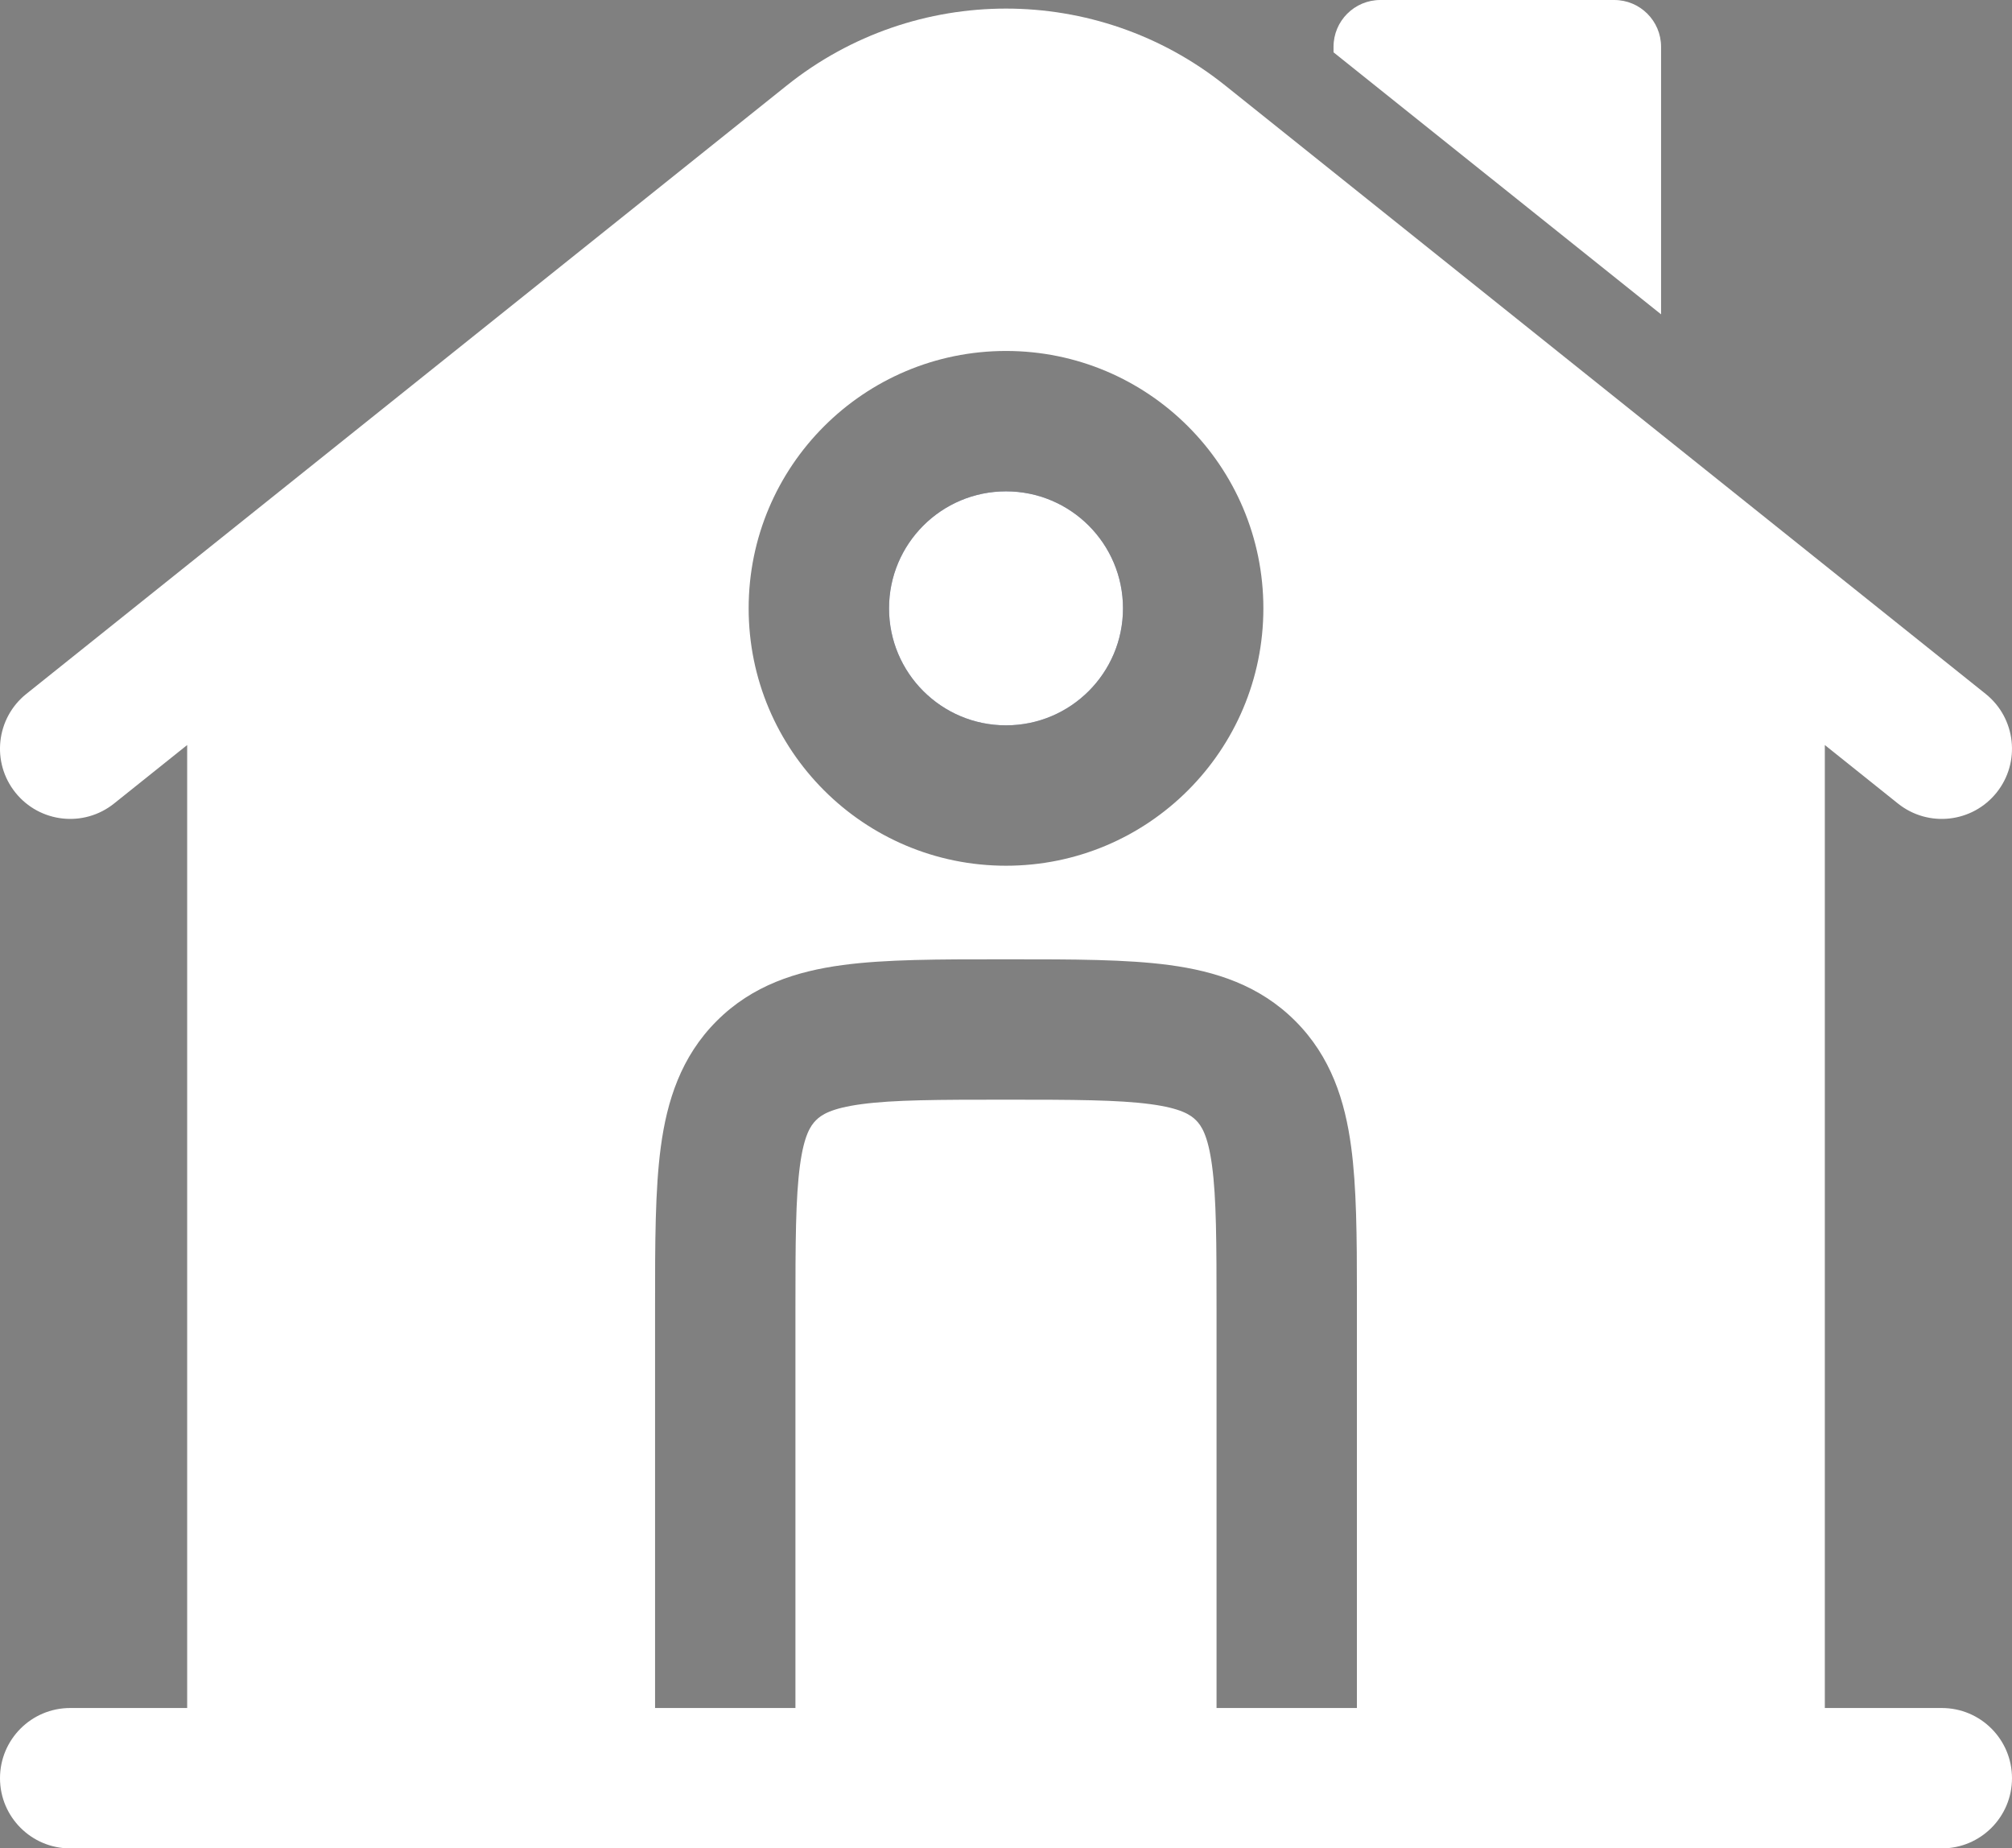<?xml version="1.0" encoding="UTF-8"?>
<svg id="katman_2" data-name="katman 2" xmlns="http://www.w3.org/2000/svg" viewBox="0 0 716.67 658.33">
  <rect x="0" y="0" width="716.67" height="658.33" fill="#808080" stroke="none"/>
  <g id="katman_1" data-name="katman 1">
    <path d="M575,0h-83.33c-9.2,0-16.67,7.46-16.67,16.67v1.96l116.67,93.33V16.67c0-9.2-7.46-16.67-16.67-16.67Z" fill="#fff" stroke-width="0"/>
    <path d="M316.67,216.67c0-23.01,18.66-41.67,41.67-41.67s41.67,18.65,41.67,41.67-18.65,41.67-41.67,41.67-41.67-18.65-41.67-41.67Z" fill="#1c274c" fill-rule="evenodd" stroke-width="0"/>
    <path d="M650,265.35l26.05,20.84c10.78,8.62,26.51,6.88,35.14-3.91,8.62-10.78,6.88-26.51-3.91-35.14L436.42,30.45c-45.65-36.52-110.52-36.52-156.17,0L9.38,247.14c-10.78,8.63-12.53,24.36-3.9,35.14,8.63,10.78,24.36,12.53,35.14,3.91l26.05-20.84v342.98H25C11.19,608.33,0,619.53,0,633.33s11.19,25,25,25h666.67c13.81,0,25-11.19,25-25s-11.19-25-25-25h-41.67v-342.98ZM266.67,216.67c0-50.63,41.04-91.67,91.67-91.67s91.67,41.04,91.67,91.67-41.04,91.67-91.67,91.67-91.67-41.04-91.67-91.67ZM359.98,341.67c22.16,0,41.26,0,56.55,2.05,16.39,2.2,32.1,7.17,44.84,19.91,12.74,12.74,17.71,28.45,19.91,44.84,1.93,14.33,2.05,32.01,2.05,52.43v147.43h-50v-141.67c0-24.28-.05-39.97-1.61-51.53-1.46-10.84-3.81-14.24-5.71-16.14-1.9-1.9-5.3-4.26-16.15-5.72-11.56-1.55-27.26-1.61-51.53-1.61s-39.97.05-51.53,1.61c-10.84,1.46-14.24,3.81-16.15,5.72s-4.26,5.3-5.71,16.14c-1.55,11.56-1.61,27.26-1.61,51.53v141.67h-50v-143.31c0-22.16,0-41.26,2.05-56.55,2.2-16.39,7.17-32.1,19.91-44.84,12.74-12.74,28.45-17.71,44.84-19.91,15.29-2.06,34.39-2.05,56.55-2.05h3.29Z" fill="#fff" fill-rule="evenodd" stroke-width="0"/>
    <path d="M316.67,216.67c0-23.01,18.66-41.67,41.67-41.67s41.67,18.65,41.67,41.67-18.65,41.67-41.67,41.67-41.67-18.65-41.67-41.67Z" fill="#fff" fill-rule="evenodd" stroke-width="0"/>
  </g>
</svg>